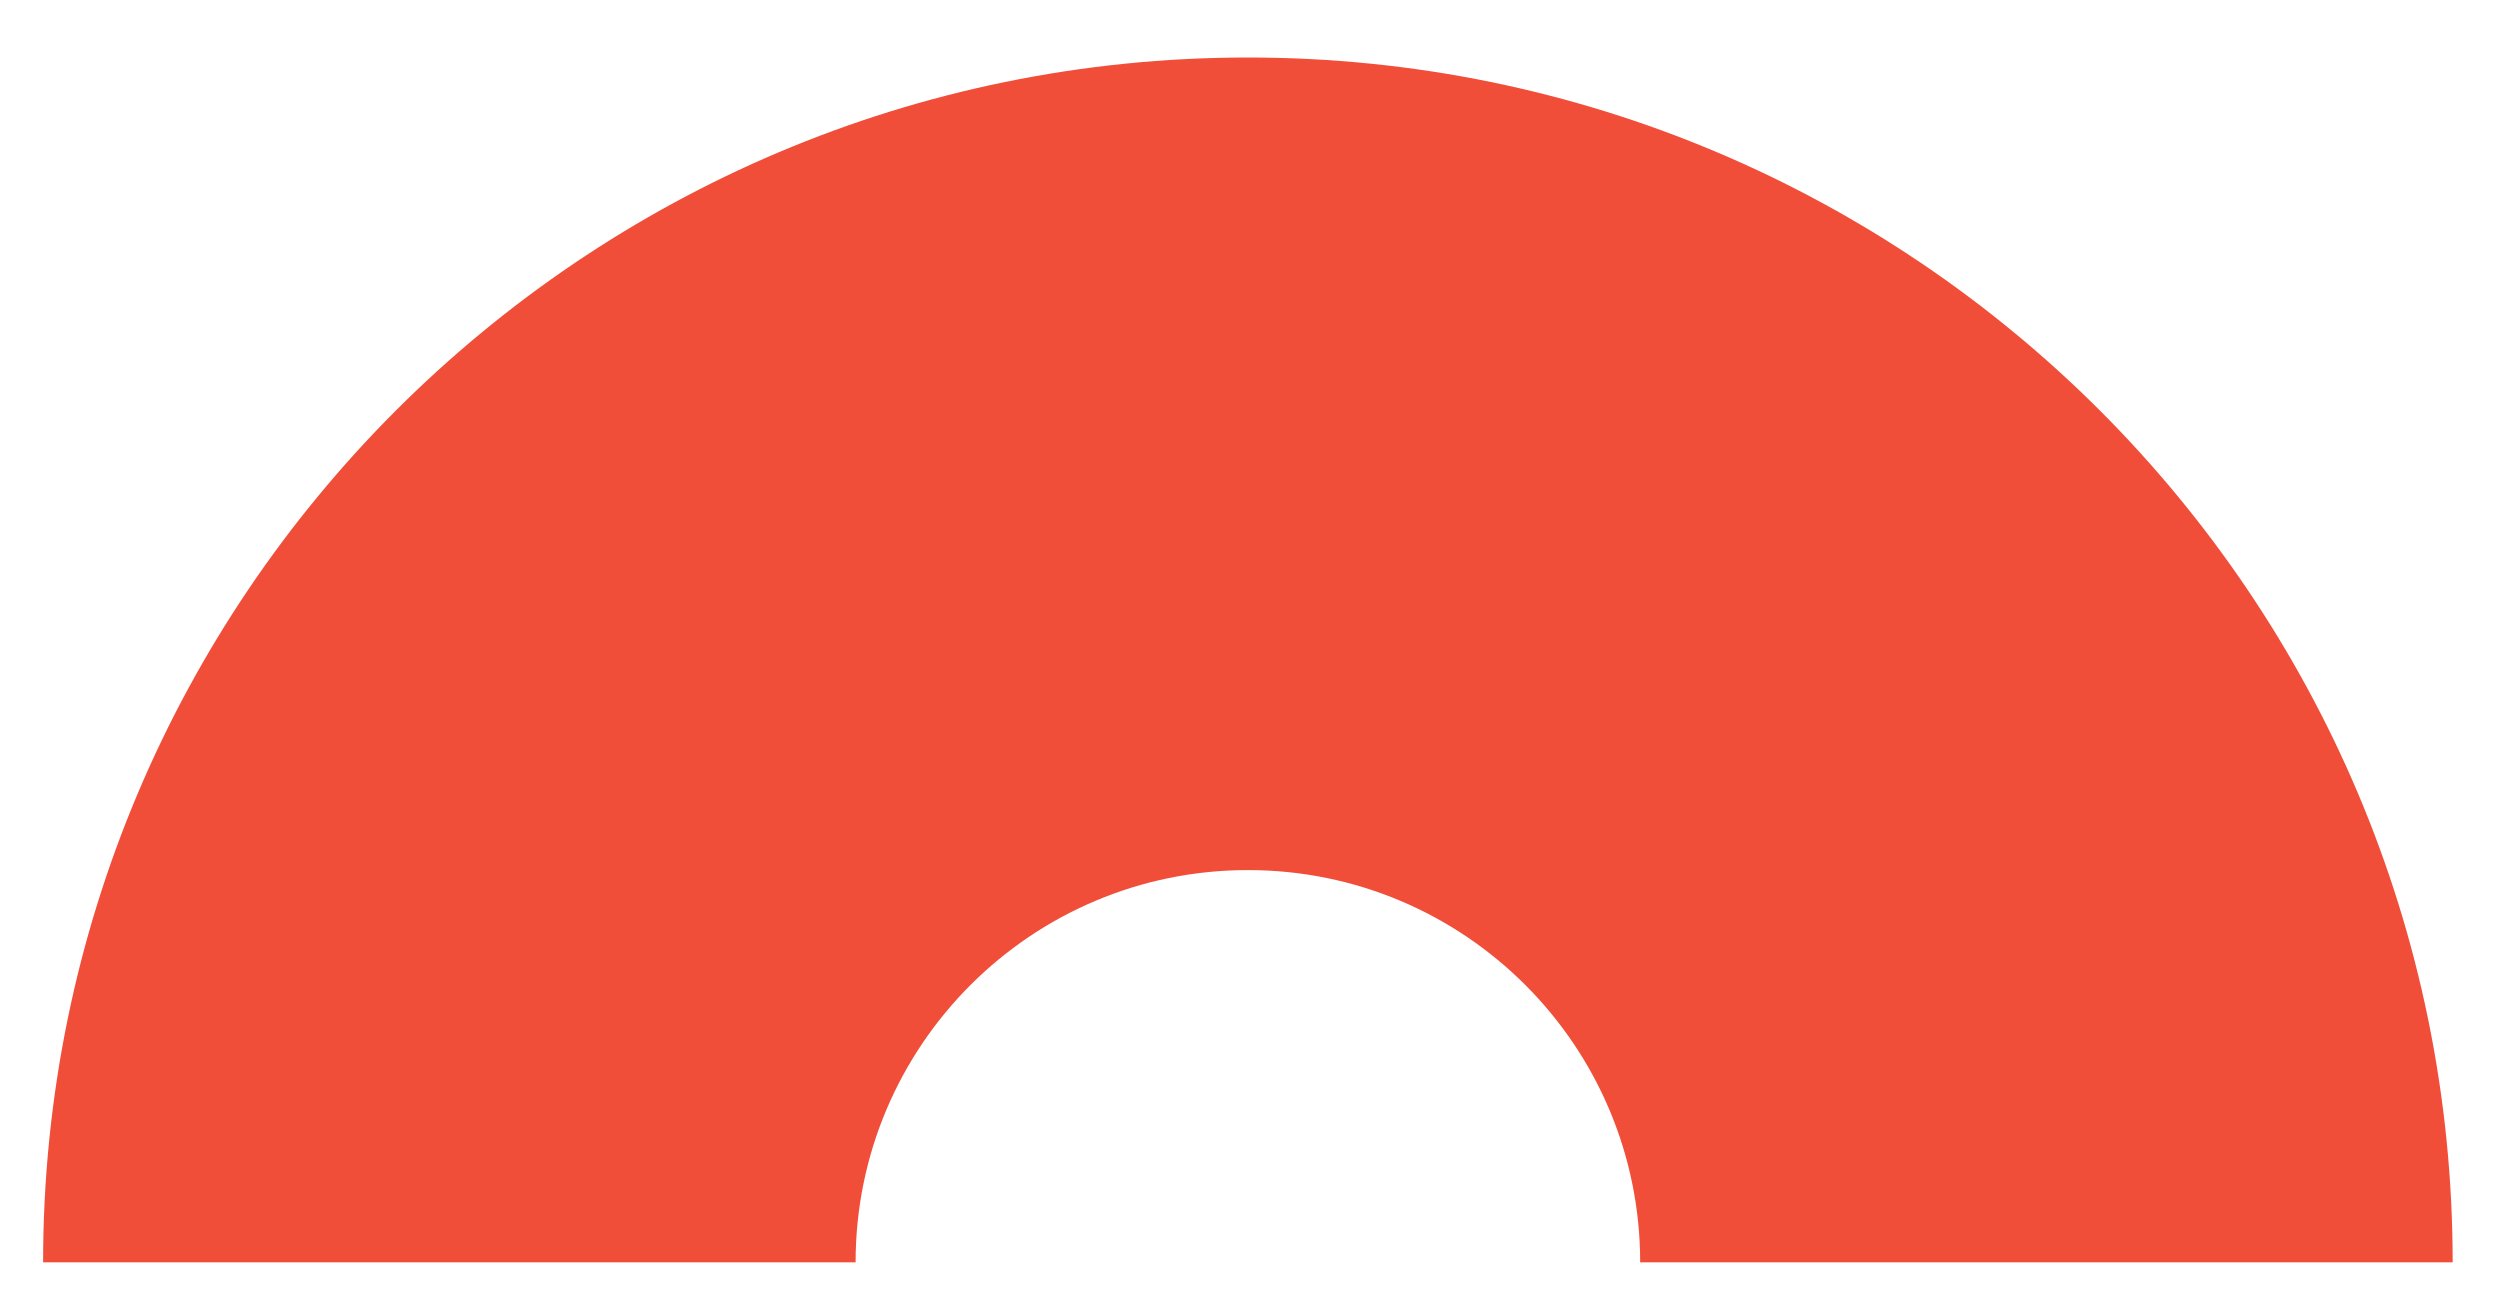 <svg width="29" height="15" viewBox="0 0 29 15" fill="none" xmlns="http://www.w3.org/2000/svg">
<path id="Rainbow" fill-rule="evenodd" clip-rule="evenodd" d="M19.026 14.643H28.451C28.451 6.925 22.194 0.667 14.476 0.667C6.757 0.667 0.5 6.925 0.5 14.643H9.925C9.925 12.13 11.963 10.093 14.476 10.093C16.989 10.093 19.026 12.13 19.026 14.643Z" fill="#F14E3A"/>
</svg>

